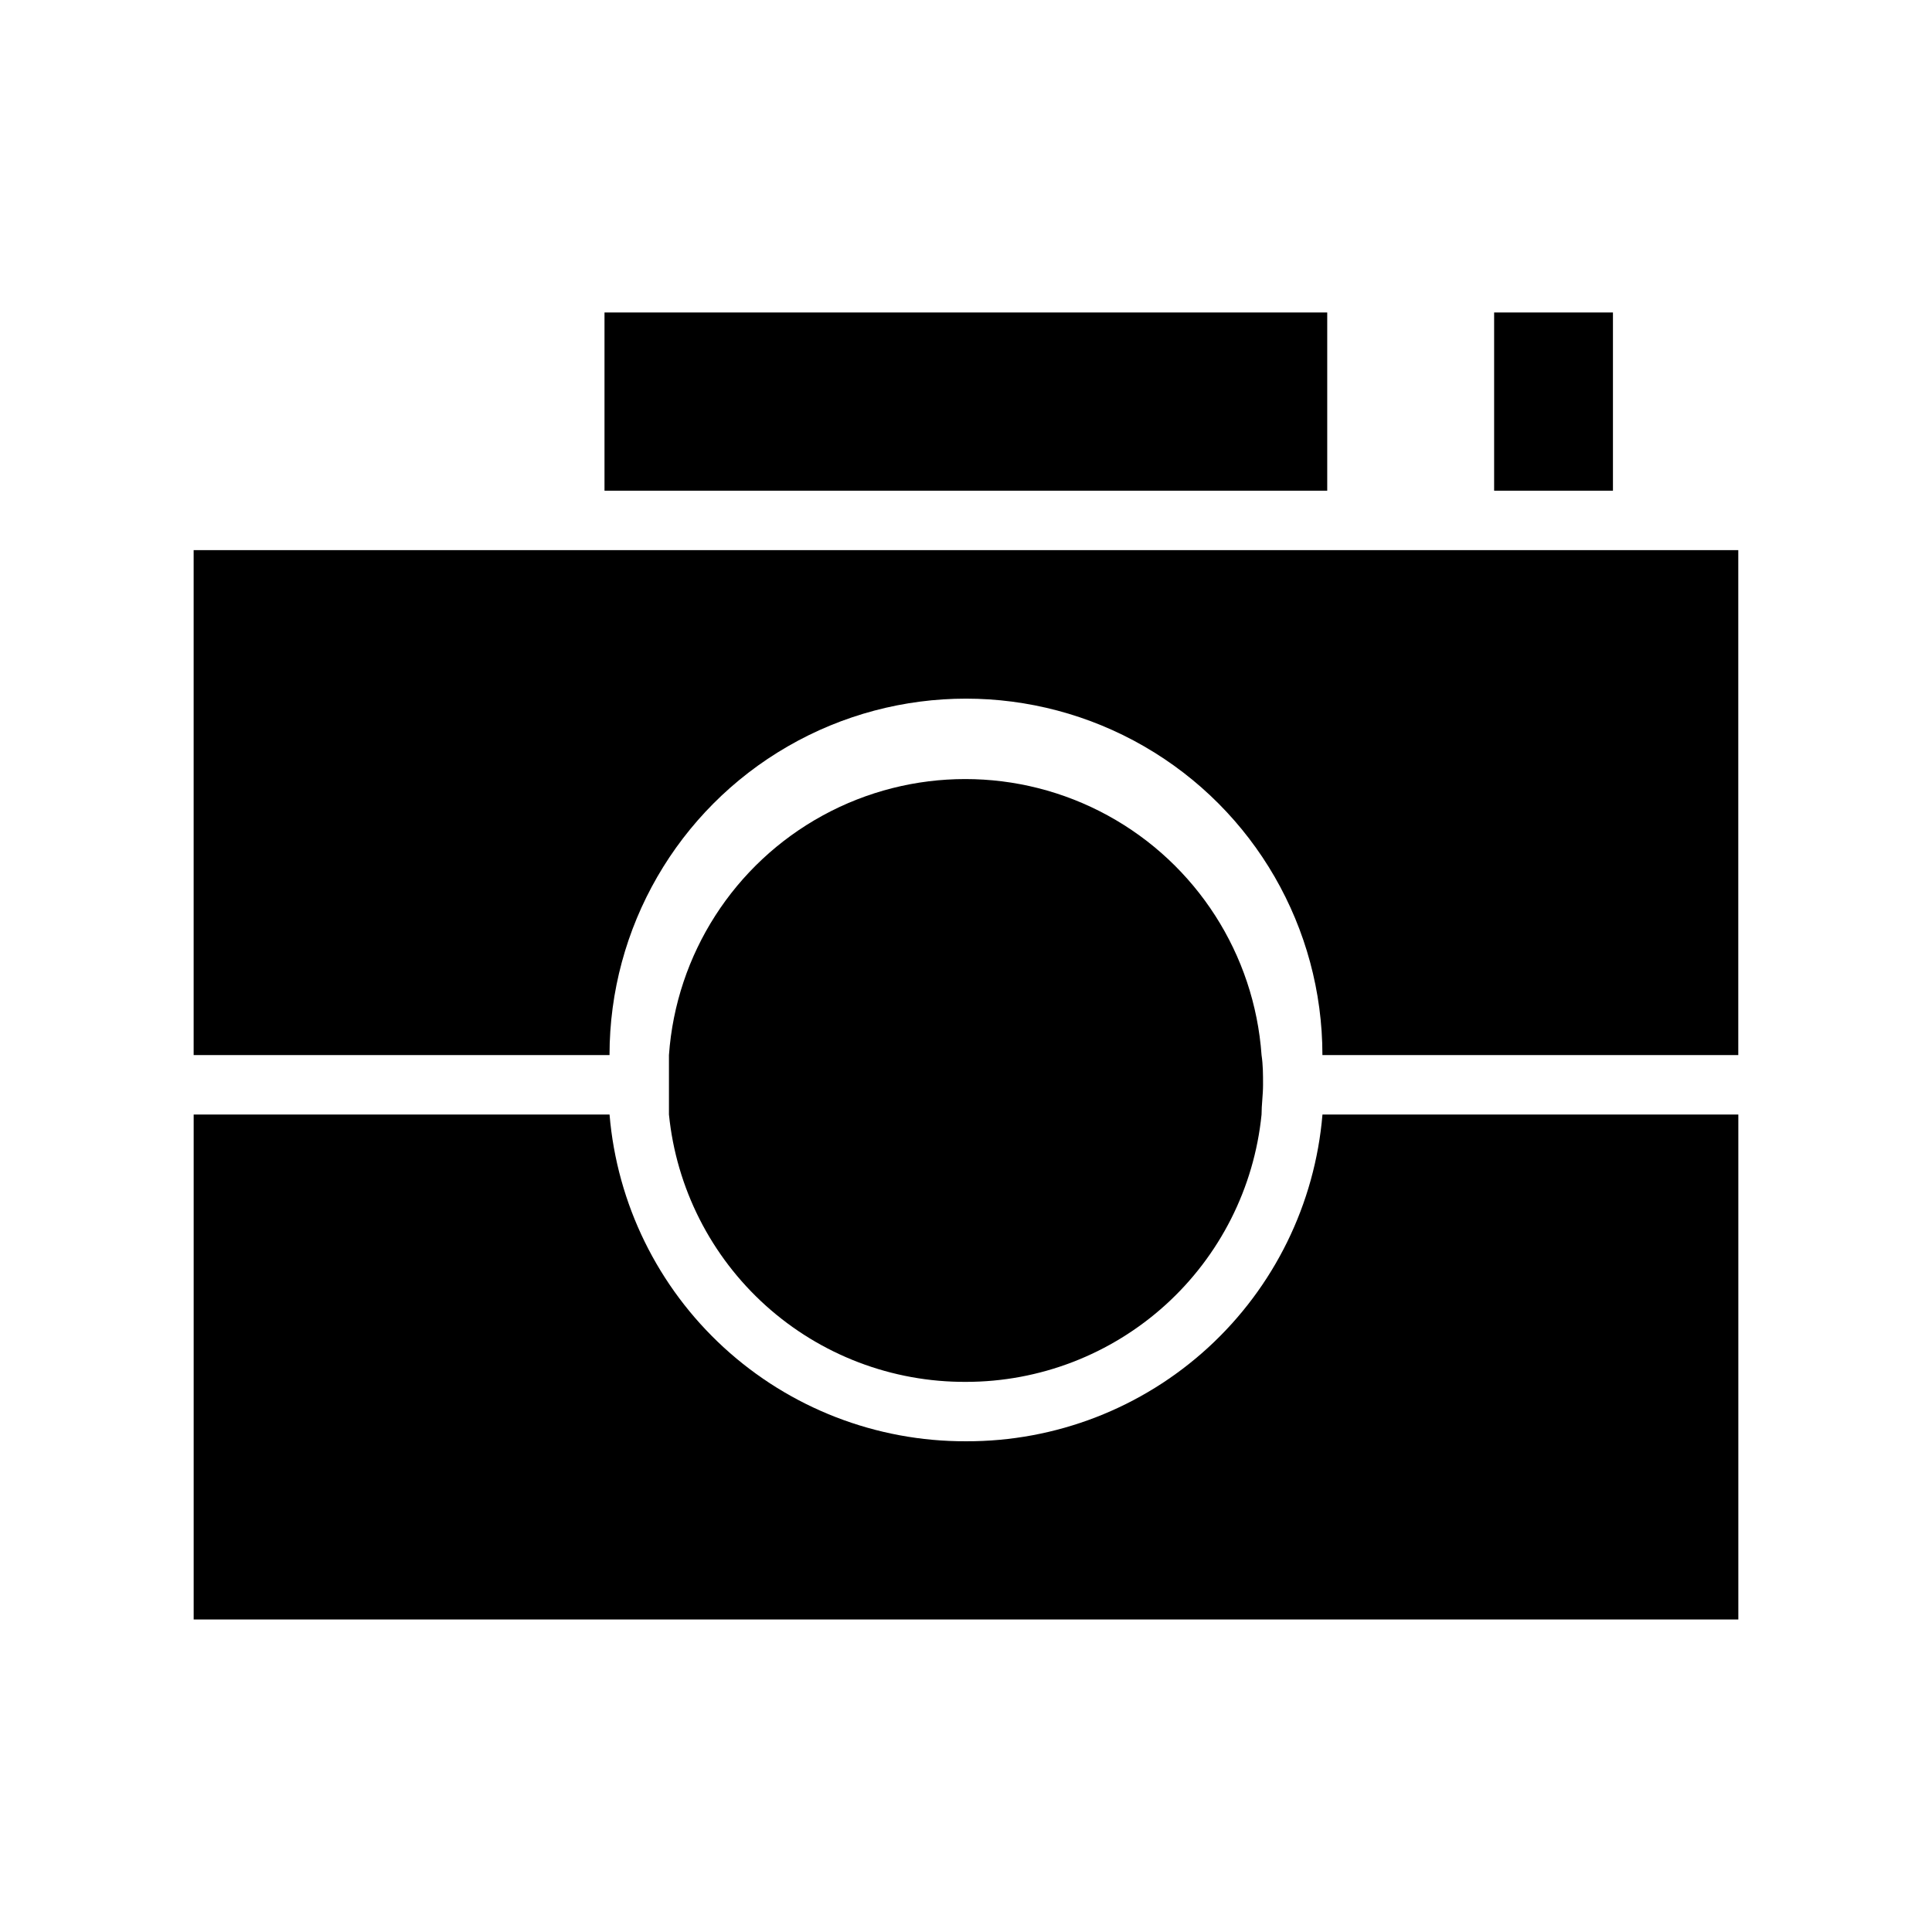<?xml version="1.0" encoding="UTF-8"?>
<!-- Uploaded to: ICON Repo, www.svgrepo.com, Generator: ICON Repo Mixer Tools -->
<svg fill="#000000" width="800px" height="800px" version="1.1" viewBox="144 144 512 512" xmlns="http://www.w3.org/2000/svg">
 <g>
  <path d="m400 510.21c19.516 0 38.332-7.25 52.805-20.34 14.473-13.09 23.57-31.09 25.52-50.508 0-2.598 0.395-5.195 0.395-7.871s0-5.273-0.395-7.871v-0.004c-1.895-26.734-17.258-50.668-40.781-63.52-23.52-12.848-51.961-12.848-75.484 0-23.52 12.852-38.887 36.785-40.781 63.52v7.871 7.871 0.004c1.961 19.484 11.109 37.539 25.664 50.641 14.559 13.102 33.473 20.305 53.059 20.207z"/>
  <path d="m195.32 289.79v133.82h110.21c0-33.746 18.004-64.934 47.23-81.809 29.227-16.871 65.238-16.871 94.465 0 29.227 16.875 47.23 48.062 47.23 81.809h110.21v-133.82z"/>
  <path d="m400 525.95c-23.75 0.086-46.656-8.781-64.16-24.828-17.508-16.047-28.328-38.098-30.305-61.762h-110.21v133.82h409.35v-133.82h-110.21c-1.977 23.664-12.797 45.715-30.301 61.762-17.508 16.047-40.414 24.914-64.16 24.828z"/>
  <path d="m304.2 226.81h191.53v47.23h-191.53z"/>
  <path d="m539.96 226.81h31.488v47.23h-31.488z"/>
 </g>
</svg>